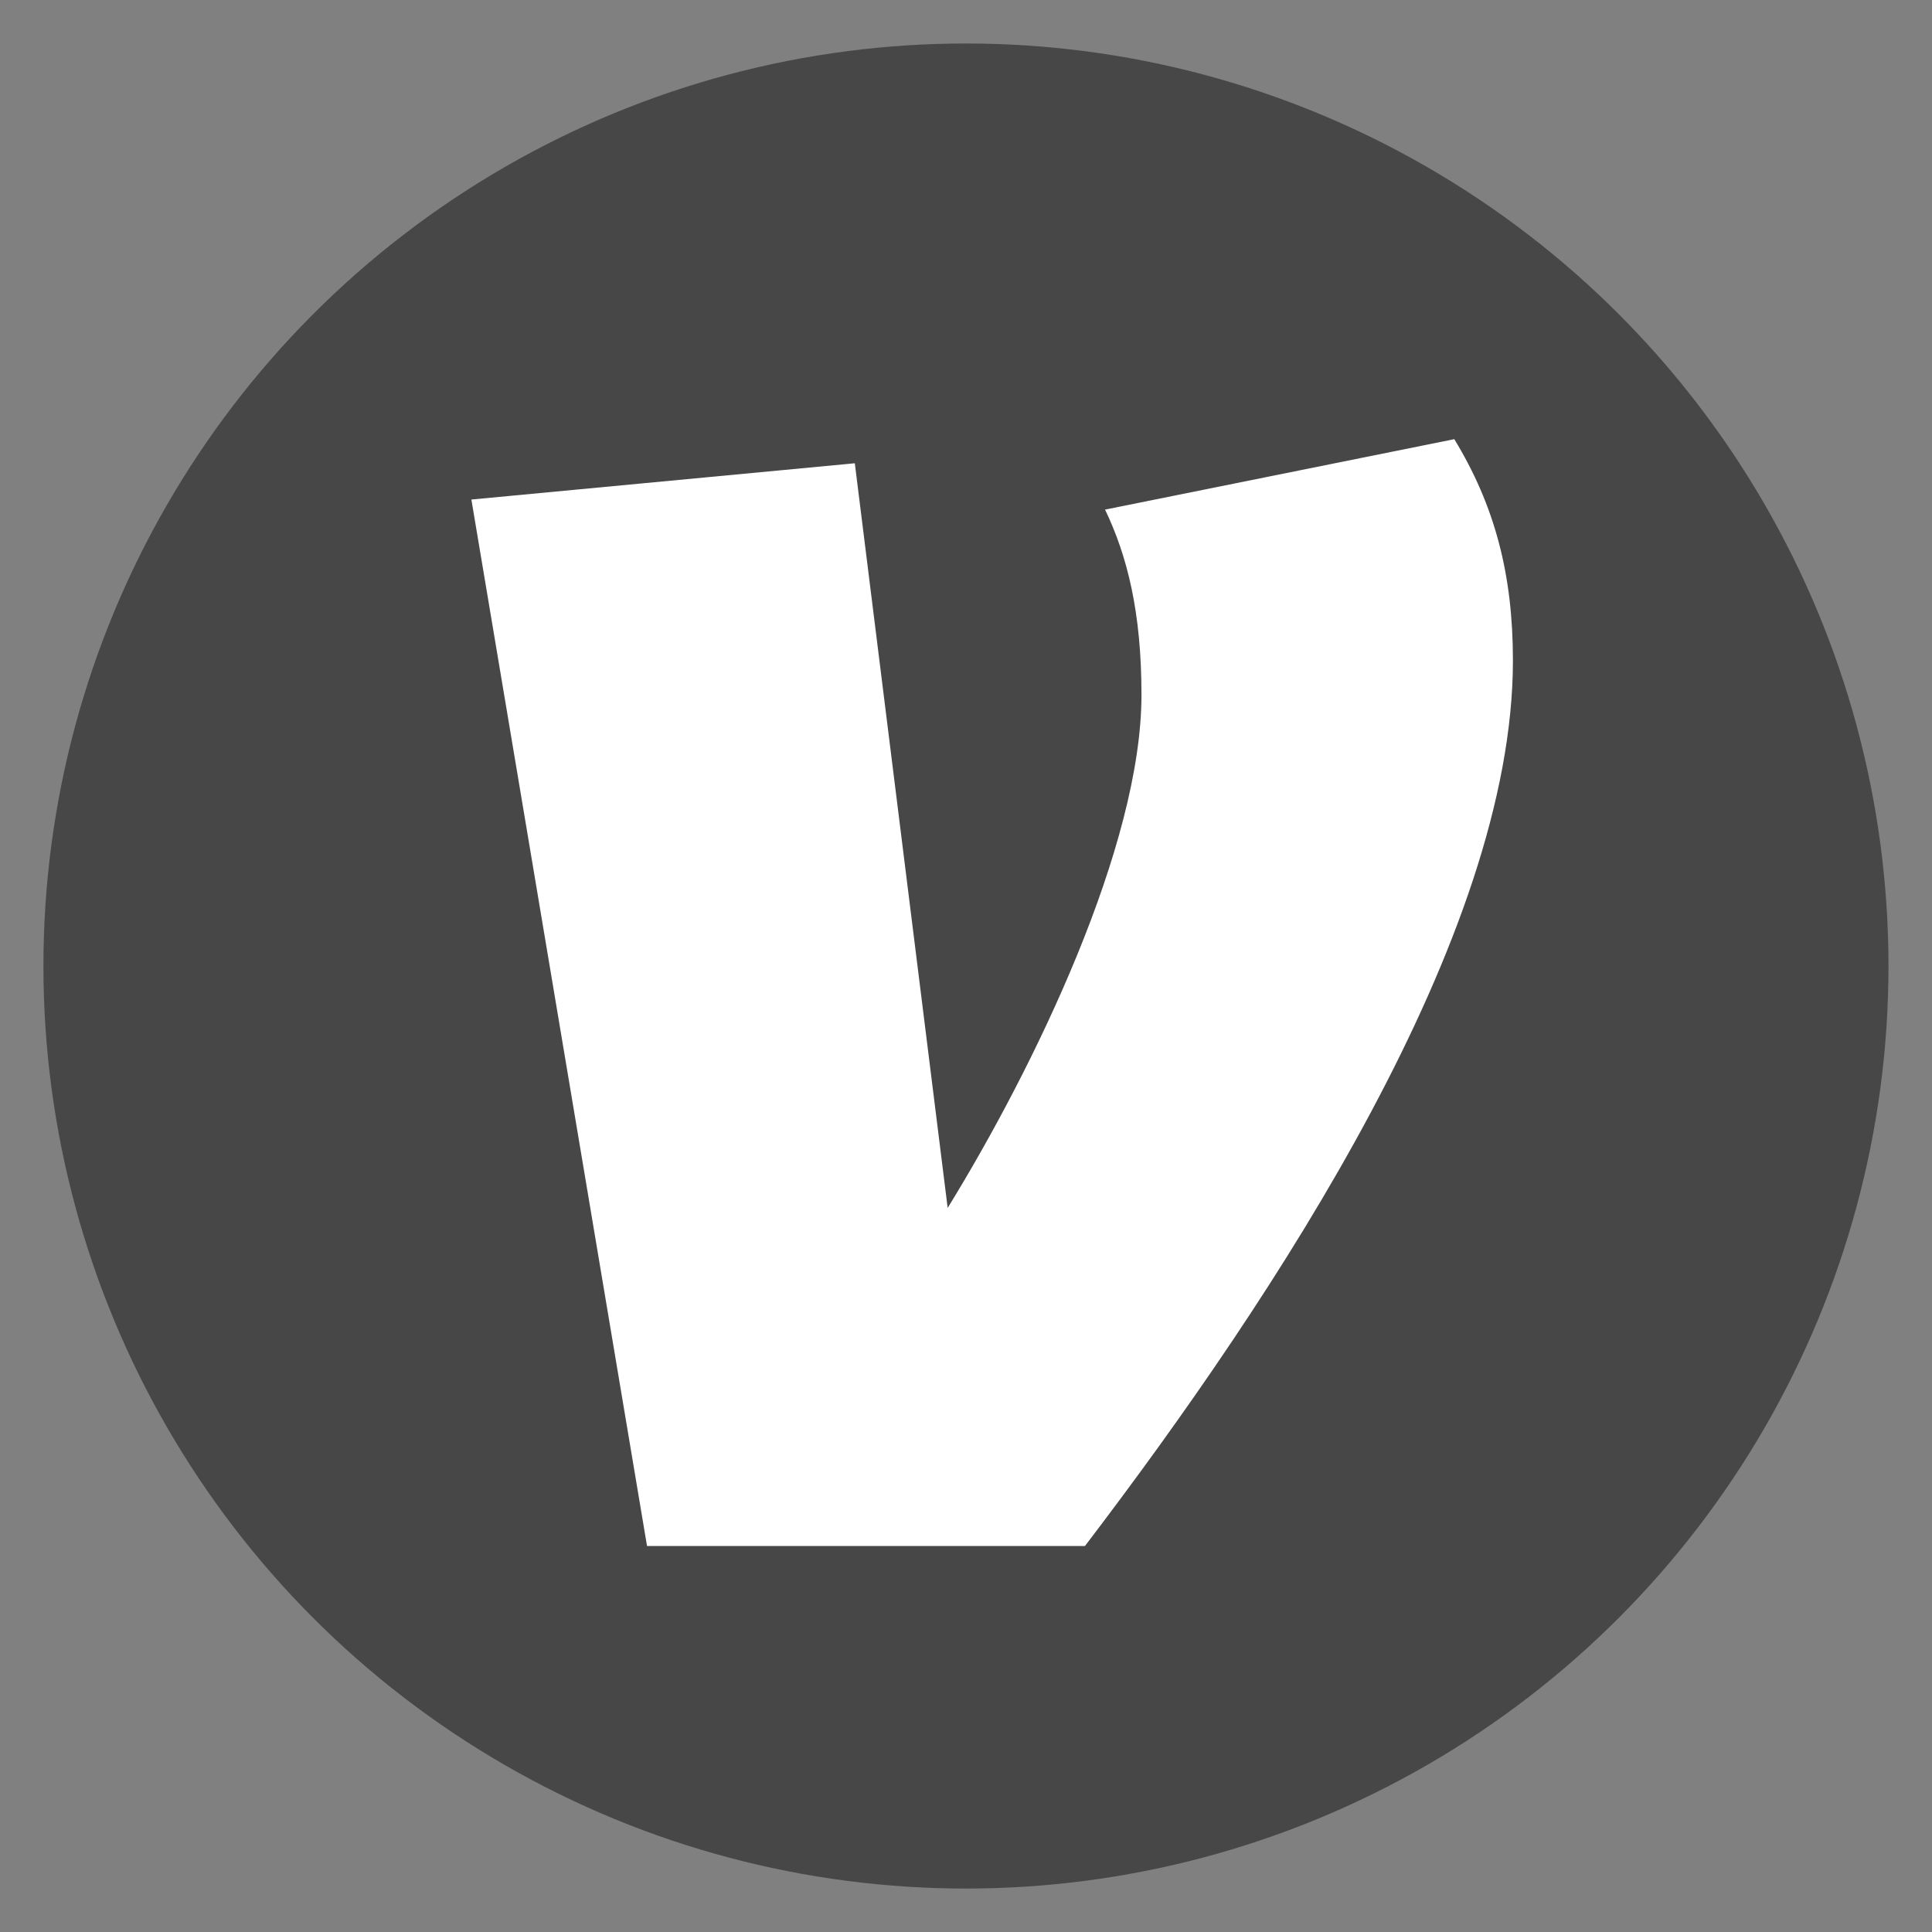 <svg xmlns="http://www.w3.org/2000/svg" id="Layer_1" data-name="Layer 1" viewBox="0 0 800 800"><rect x="0" y="0" width="800" height="800" fill="#808080" stroke="none"/><defs><style>      .cls-1 {        fill: #474747;      }      .cls-2 {        fill: #fff;      }    </style></defs><circle class="cls-1" cx="399.98" cy="400.01" r="382"></circle><path class="cls-2" d="M602.2,181.85c16.72,27.52,24.27,55.86,24.27,91.65,0,114.18-97.82,262.51-177.21,366.66h-181.34l-72.73-433.31,158.77-15.02,38.45,308.34c35.92-58.32,80.25-149.97,80.25-212.46,0-34.21-5.88-57.5-15.08-76.69l144.57-29.16h.04Z"></path></svg>